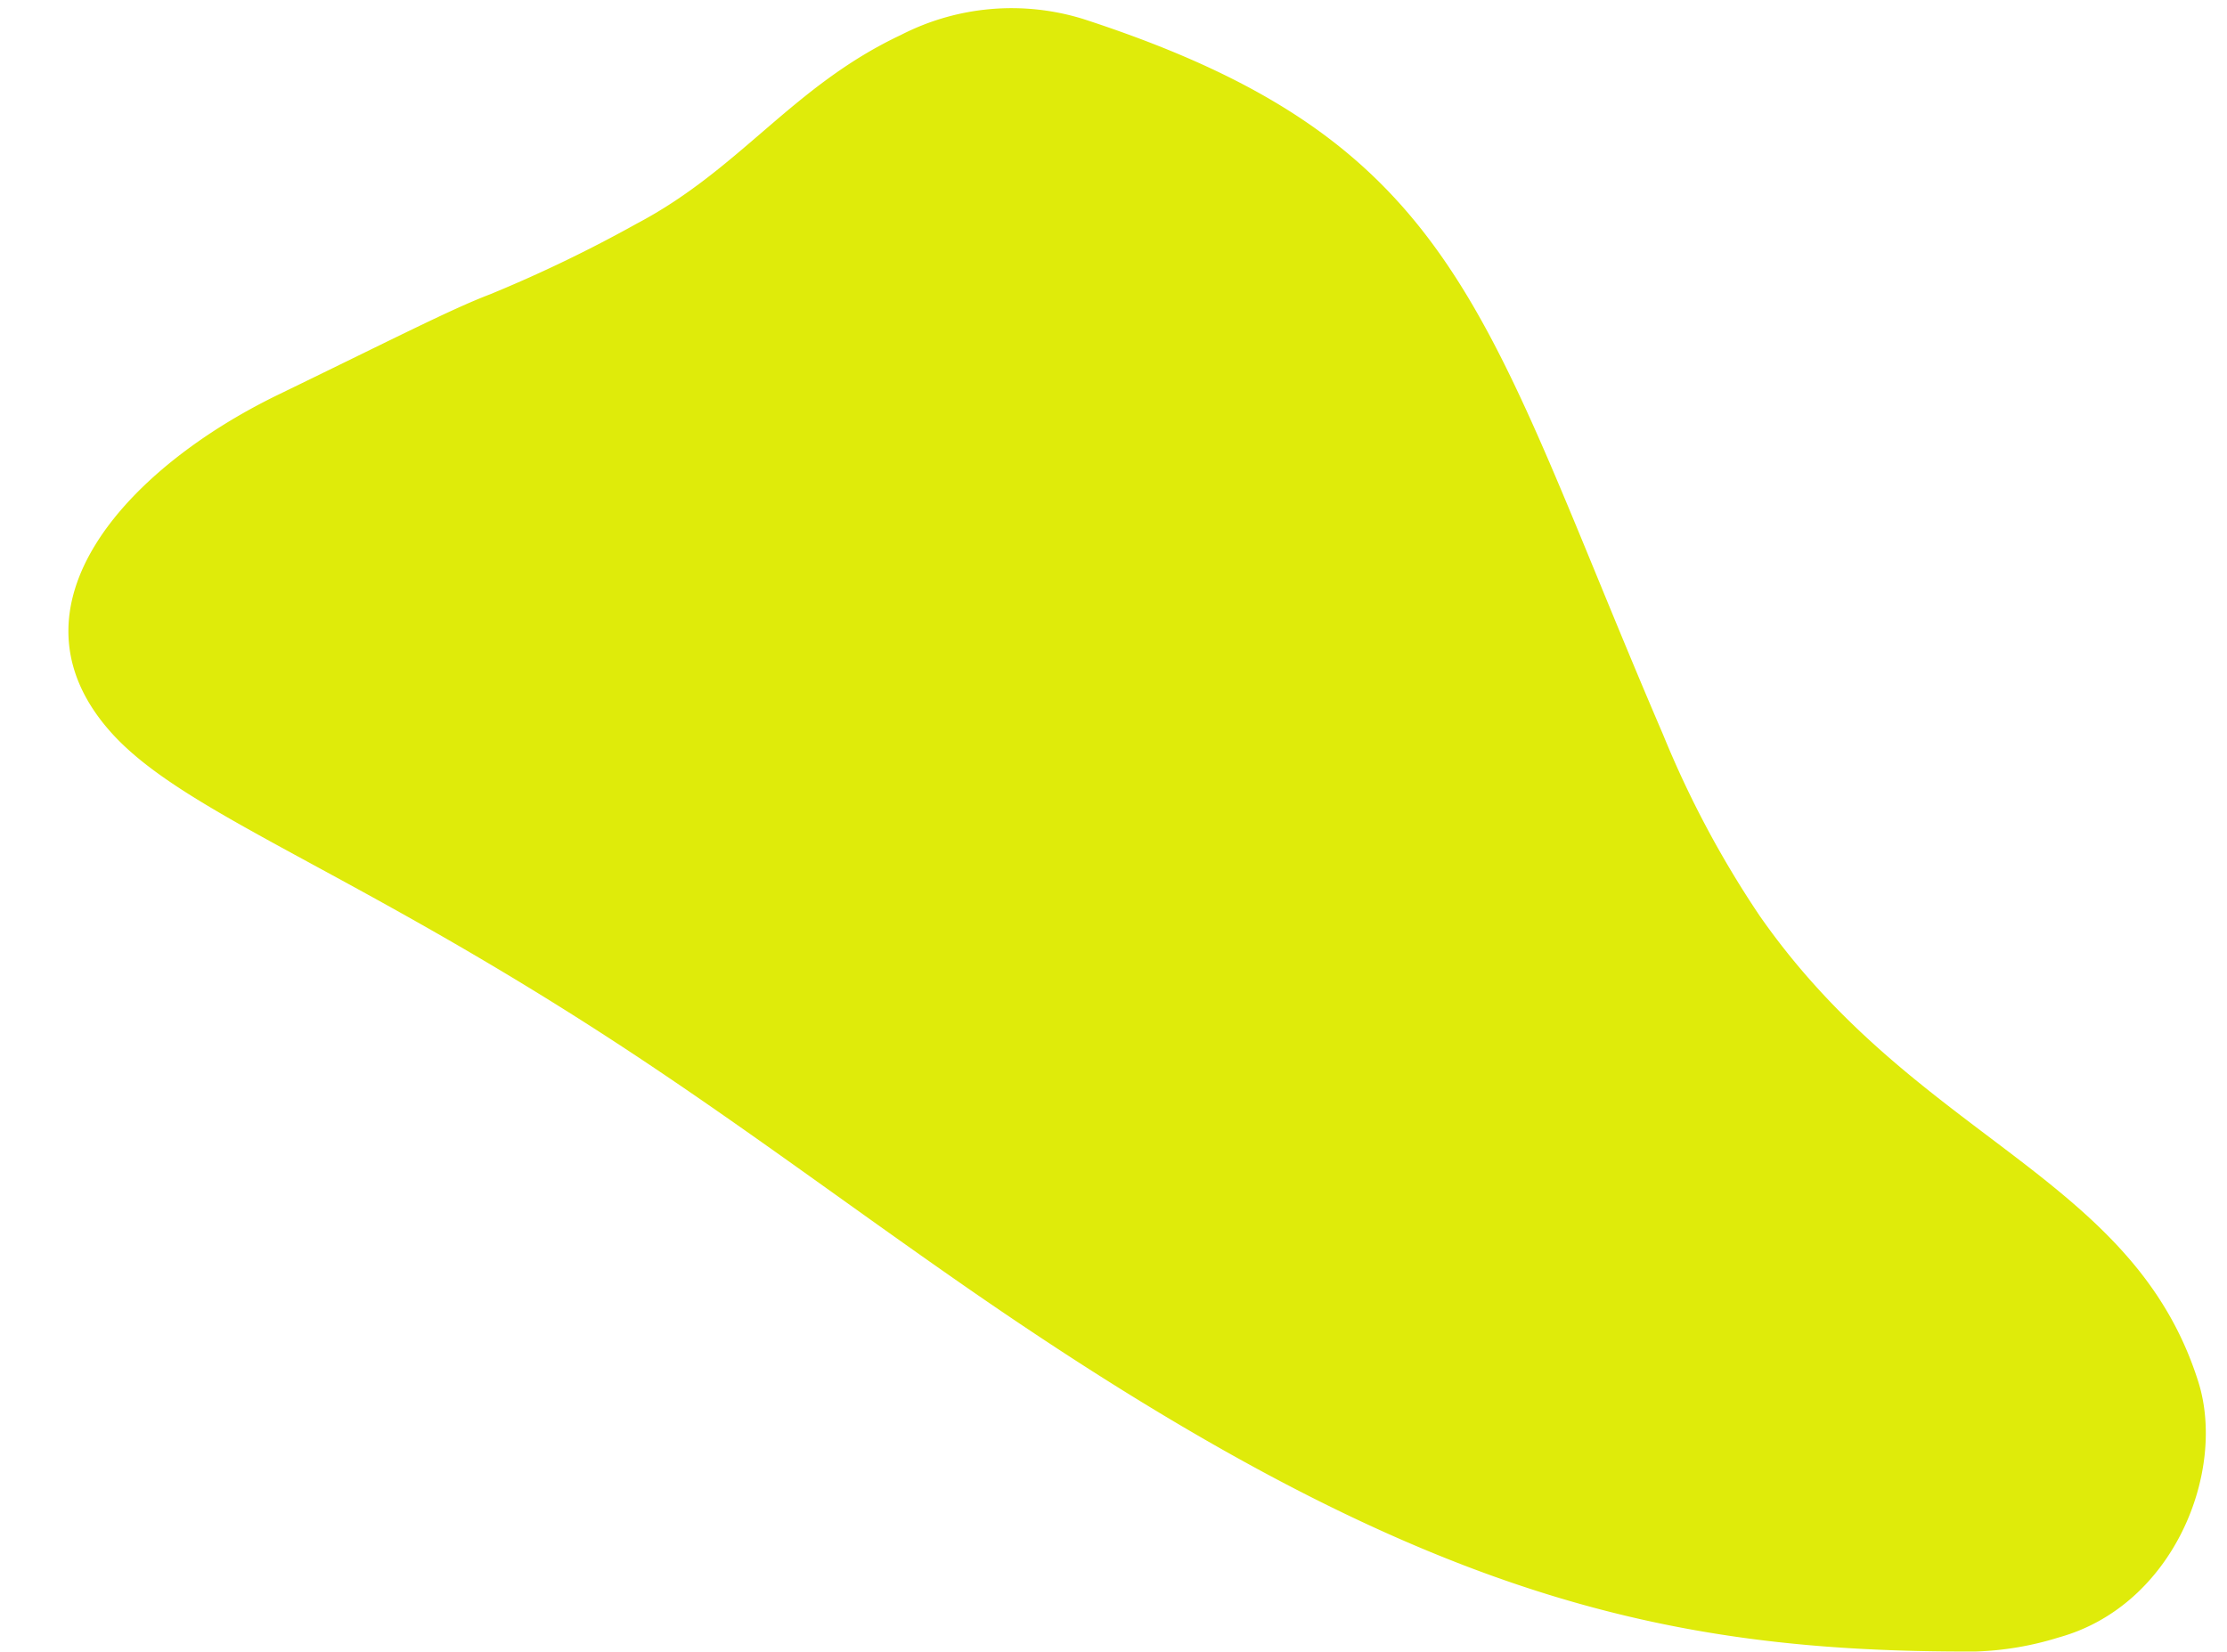 <?xml version="1.0" encoding="UTF-8" standalone="no"?><svg xmlns="http://www.w3.org/2000/svg" xmlns:xlink="http://www.w3.org/1999/xlink" fill="#000000" height="147.4" preserveAspectRatio="xMidYMid meet" version="1" viewBox="-6.1 -0.7 198.6 147.4" width="198.6" zoomAndPan="magnify"><g data-name="Layer 2"><g><g id="change1_1"><path d="M80.81,114.63c-10.22-7.06-20.15-14.52-30.52-21.37C25.44,76.84,10.15,71.9,3.66,64.47c-9.78-11.18,1.68-23.5,15.13-30,10.69-5.19,15.39-7.61,18.82-8.92a122.72,122.72,0,0,0,13.07-6.3c9.26-4.88,13.9-12.28,23.56-16.83A21.59,21.59,0,0,1,90.52,1c33.81,11,35.54,26.24,51.7,63.85A89.22,89.22,0,0,0,150.83,81c13.95,20,33.26,23.07,39.1,41.52,2.55,8-2.16,20-12.43,22.84a27.76,27.76,0,0,1-7.45,1.26C142.35,146.69,120.2,141.82,80.81,114.63Z" fill="#dfeb0a"/></g></g></g></svg>
